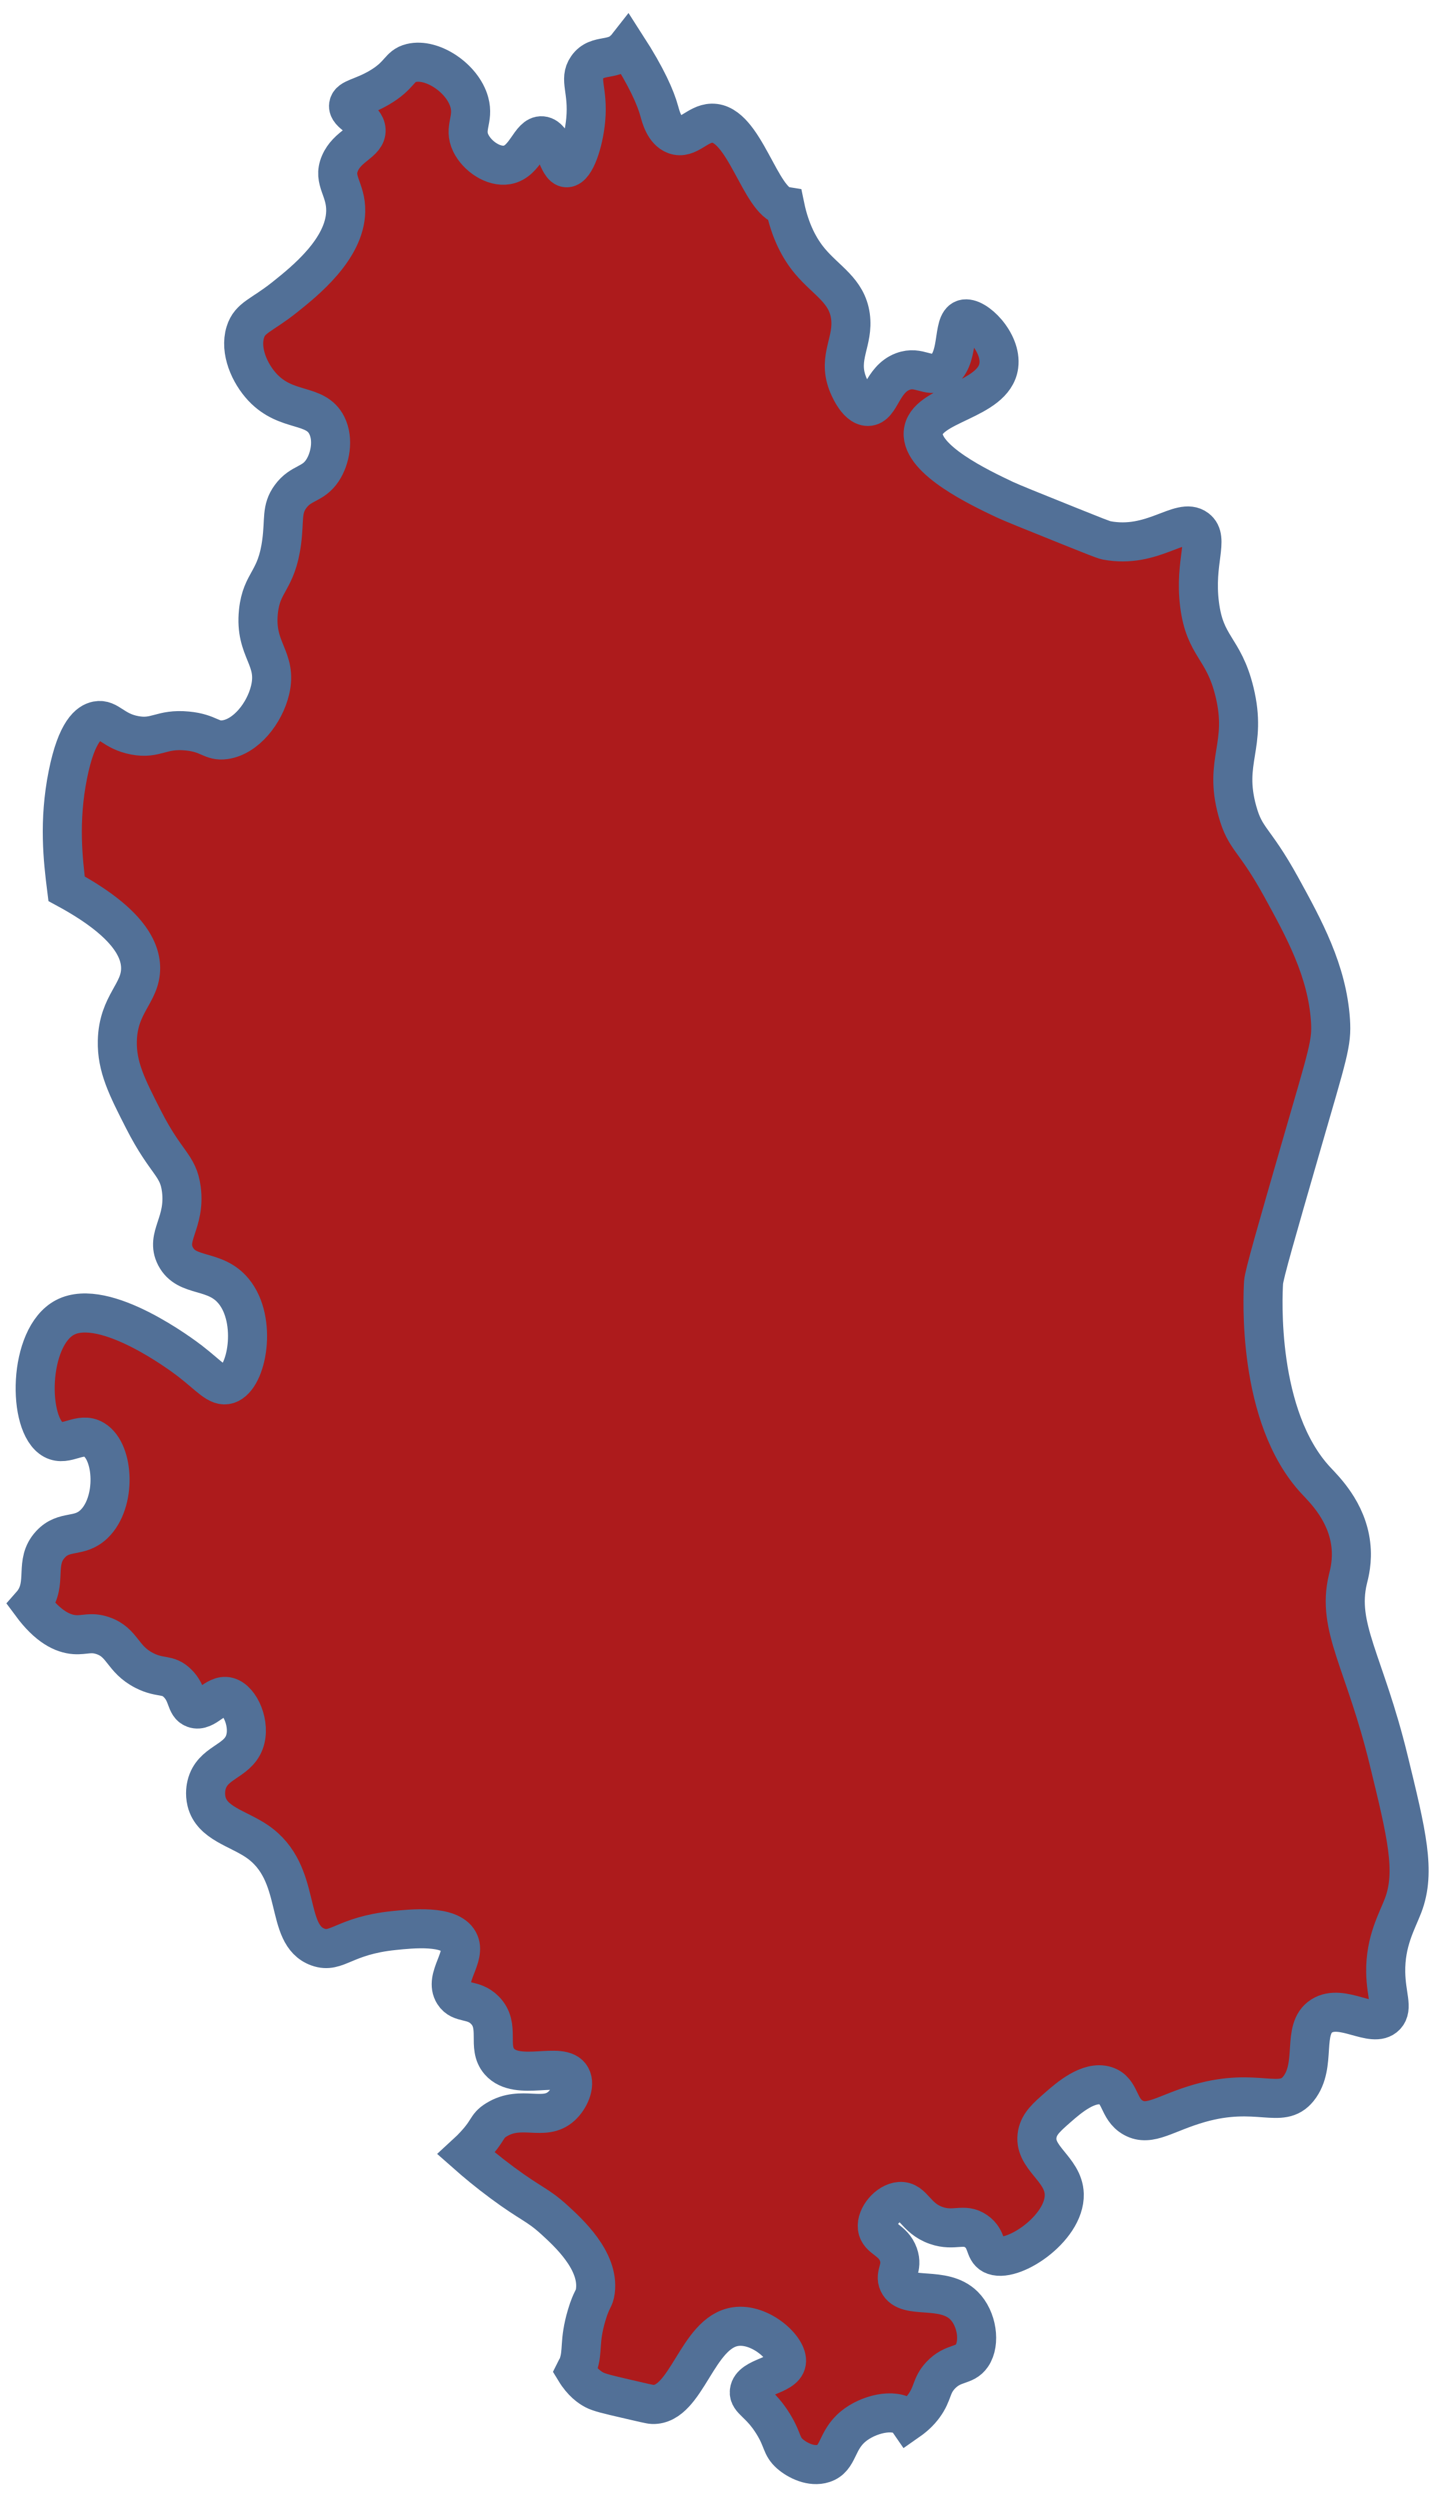 <?xml version="1.0" encoding="UTF-8"?> <svg xmlns="http://www.w3.org/2000/svg" width="37" height="64" viewBox="0 0 37 64" fill="none"><path fill-rule="evenodd" clip-rule="evenodd" d="M23.657 61.588C23.897 61.258 23.835 61.073 24.084 60.805C24.413 60.456 24.698 60.579 24.886 60.302C25.107 59.976 25.019 59.351 24.682 59.017C24.152 58.494 23.214 58.881 23.005 58.439C22.896 58.21 23.127 58.058 23.005 57.713C22.867 57.325 22.5 57.313 22.465 57.024C22.431 56.742 22.74 56.373 23.041 56.353C23.388 56.331 23.432 56.78 23.973 56.968C24.44 57.13 24.68 56.893 24.997 57.117C25.289 57.322 25.197 57.599 25.408 57.713C25.884 57.971 27.275 57.055 27.251 56.168C27.233 55.508 26.441 55.233 26.562 54.622C26.614 54.358 26.804 54.193 27.102 53.932C27.359 53.708 27.878 53.255 28.312 53.391C28.705 53.516 28.62 53.991 29.02 54.211C29.443 54.445 29.849 54.086 30.715 53.839C32.2 53.416 32.806 54.018 33.248 53.466C33.732 52.861 33.318 51.939 33.843 51.605C34.365 51.272 35.154 51.944 35.482 51.605C35.675 51.405 35.492 51.085 35.482 50.487C35.469 49.691 35.774 49.181 35.929 48.773C36.255 47.91 36.022 46.957 35.556 45.048C34.944 42.535 34.22 41.657 34.513 40.428C34.548 40.285 34.639 39.96 34.588 39.535C34.487 38.684 33.908 38.126 33.694 37.896C32.176 36.263 32.334 33.166 32.354 32.829C32.365 32.637 32.684 31.534 33.321 29.327C34.011 26.942 34.105 26.704 34.068 26.124C33.984 24.85 33.392 23.772 32.801 22.697C32.11 21.442 31.889 21.506 31.683 20.76C31.323 19.458 31.949 19.096 31.609 17.706C31.331 16.569 30.853 16.572 30.715 15.47C30.578 14.377 30.973 13.784 30.64 13.534C30.227 13.221 29.516 14.059 28.331 13.832C28.254 13.817 27.956 13.697 27.363 13.459C26.381 13.065 25.89 12.866 25.724 12.788C25.083 12.484 23.589 11.774 23.639 11.075C23.69 10.328 25.452 10.273 25.575 9.361C25.656 8.756 24.97 8.084 24.682 8.169C24.364 8.262 24.594 9.246 24.084 9.51C23.763 9.678 23.533 9.353 23.117 9.51C22.579 9.712 22.55 10.404 22.223 10.404C21.931 10.404 21.718 9.854 21.702 9.808C21.448 9.134 21.866 8.742 21.776 8.094C21.684 7.434 21.159 7.191 20.733 6.679C20.475 6.37 20.232 5.923 20.099 5.279C19.465 5.176 19.059 3.131 18.225 3.153C17.855 3.163 17.615 3.575 17.282 3.451C17.009 3.349 16.919 2.98 16.884 2.855C16.788 2.501 16.558 1.977 16.049 1.187C16.045 1.192 16.044 1.198 16.041 1.203C15.741 1.6 15.297 1.347 15.035 1.724C14.817 2.039 15.067 2.3 14.998 3.065C14.944 3.651 14.727 4.291 14.513 4.295C14.274 4.299 14.209 3.505 13.88 3.476C13.57 3.448 13.466 4.134 12.986 4.221C12.633 4.283 12.217 3.997 12.054 3.661C11.867 3.273 12.14 3.065 12.018 2.618C11.847 1.998 11.063 1.48 10.528 1.613C10.214 1.69 10.258 1.925 9.708 2.246C9.259 2.508 8.954 2.511 8.926 2.693C8.892 2.921 9.357 3.022 9.374 3.327C9.39 3.645 8.894 3.73 8.703 4.183C8.515 4.625 8.865 4.84 8.852 5.413C8.831 6.381 7.794 7.206 7.288 7.61C6.692 8.085 6.4 8.121 6.281 8.505C6.136 8.979 6.388 9.559 6.728 9.92C7.348 10.574 8.077 10.31 8.368 10.889C8.55 11.251 8.455 11.743 8.256 12.044C8.009 12.416 7.706 12.343 7.437 12.714C7.201 13.038 7.288 13.295 7.213 13.868C7.079 14.891 6.698 14.875 6.617 15.657C6.515 16.65 7.114 16.843 6.915 17.669C6.773 18.257 6.299 18.858 5.761 18.935C5.411 18.985 5.365 18.766 4.792 18.712C4.124 18.648 4.003 18.927 3.451 18.823C2.896 18.719 2.782 18.392 2.483 18.45C2.283 18.489 1.963 18.707 1.738 19.829C1.499 21.021 1.612 22.013 1.705 22.75C3.222 23.573 3.599 24.264 3.601 24.783C3.602 25.43 3.027 25.691 3.004 26.646C2.989 27.311 3.252 27.828 3.675 28.658C4.254 29.794 4.562 29.812 4.644 30.445C4.754 31.31 4.23 31.648 4.494 32.159C4.786 32.721 5.5 32.463 5.983 33.053C6.596 33.798 6.33 35.279 5.834 35.437C5.583 35.518 5.366 35.226 4.867 34.841C4.701 34.713 2.684 33.186 1.664 33.724C0.713 34.225 0.694 36.489 1.365 36.853C1.706 37.037 2.05 36.637 2.408 36.853C2.923 37.163 2.985 38.459 2.408 39.013C2.025 39.381 1.649 39.146 1.291 39.535C0.866 39.997 1.225 40.515 0.844 41.024C0.832 41.041 0.817 41.053 0.804 41.068C1.231 41.645 1.61 41.823 1.912 41.844C2.17 41.862 2.326 41.765 2.632 41.869C3.152 42.046 3.122 42.47 3.699 42.763C4.115 42.974 4.288 42.836 4.544 43.087C4.822 43.358 4.748 43.65 4.966 43.732C5.26 43.842 5.519 43.352 5.834 43.434C6.152 43.515 6.426 44.148 6.257 44.601C6.068 45.107 5.43 45.108 5.289 45.693C5.278 45.734 5.239 45.914 5.289 46.116C5.425 46.671 6.09 46.8 6.581 47.134C7.771 47.948 7.255 49.524 8.144 49.842C8.629 50.014 8.801 49.552 10.081 49.419C10.553 49.37 11.512 49.271 11.745 49.693C11.963 50.088 11.36 50.62 11.62 51.032C11.794 51.308 12.116 51.154 12.414 51.455C12.822 51.865 12.458 52.393 12.787 52.771C13.252 53.304 14.395 52.743 14.624 53.168C14.737 53.376 14.582 53.726 14.377 53.913C13.93 54.322 13.354 53.868 12.713 54.262C12.427 54.437 12.543 54.525 12.067 55.007C12.021 55.054 11.98 55.088 11.938 55.127C12.179 55.34 12.487 55.598 12.863 55.876C13.602 56.423 13.756 56.424 14.191 56.819C14.552 57.149 15.344 57.869 15.245 58.644C15.218 58.861 15.154 58.822 15.022 59.265C14.817 59.957 14.937 60.175 14.799 60.557C14.782 60.605 14.75 60.643 14.728 60.688C14.905 60.979 15.098 61.113 15.22 61.177C15.345 61.243 15.572 61.297 16.022 61.401C16.444 61.5 16.655 61.549 16.71 61.55C17.588 61.574 17.842 59.703 18.834 59.557C19.472 59.463 20.193 60.12 20.137 60.47C20.081 60.825 19.229 60.831 19.187 61.215C19.162 61.445 19.46 61.496 19.801 62.053C20.058 62.47 19.997 62.614 20.23 62.817C20.421 62.983 20.776 63.161 21.087 63.059C21.483 62.929 21.404 62.474 21.851 62.109C22.229 61.8 22.882 61.639 23.192 61.885C23.222 61.909 23.24 61.94 23.26 61.969C23.403 61.869 23.541 61.747 23.657 61.588Z" fill="#AD1B1C" stroke="#527097"></path></svg> 